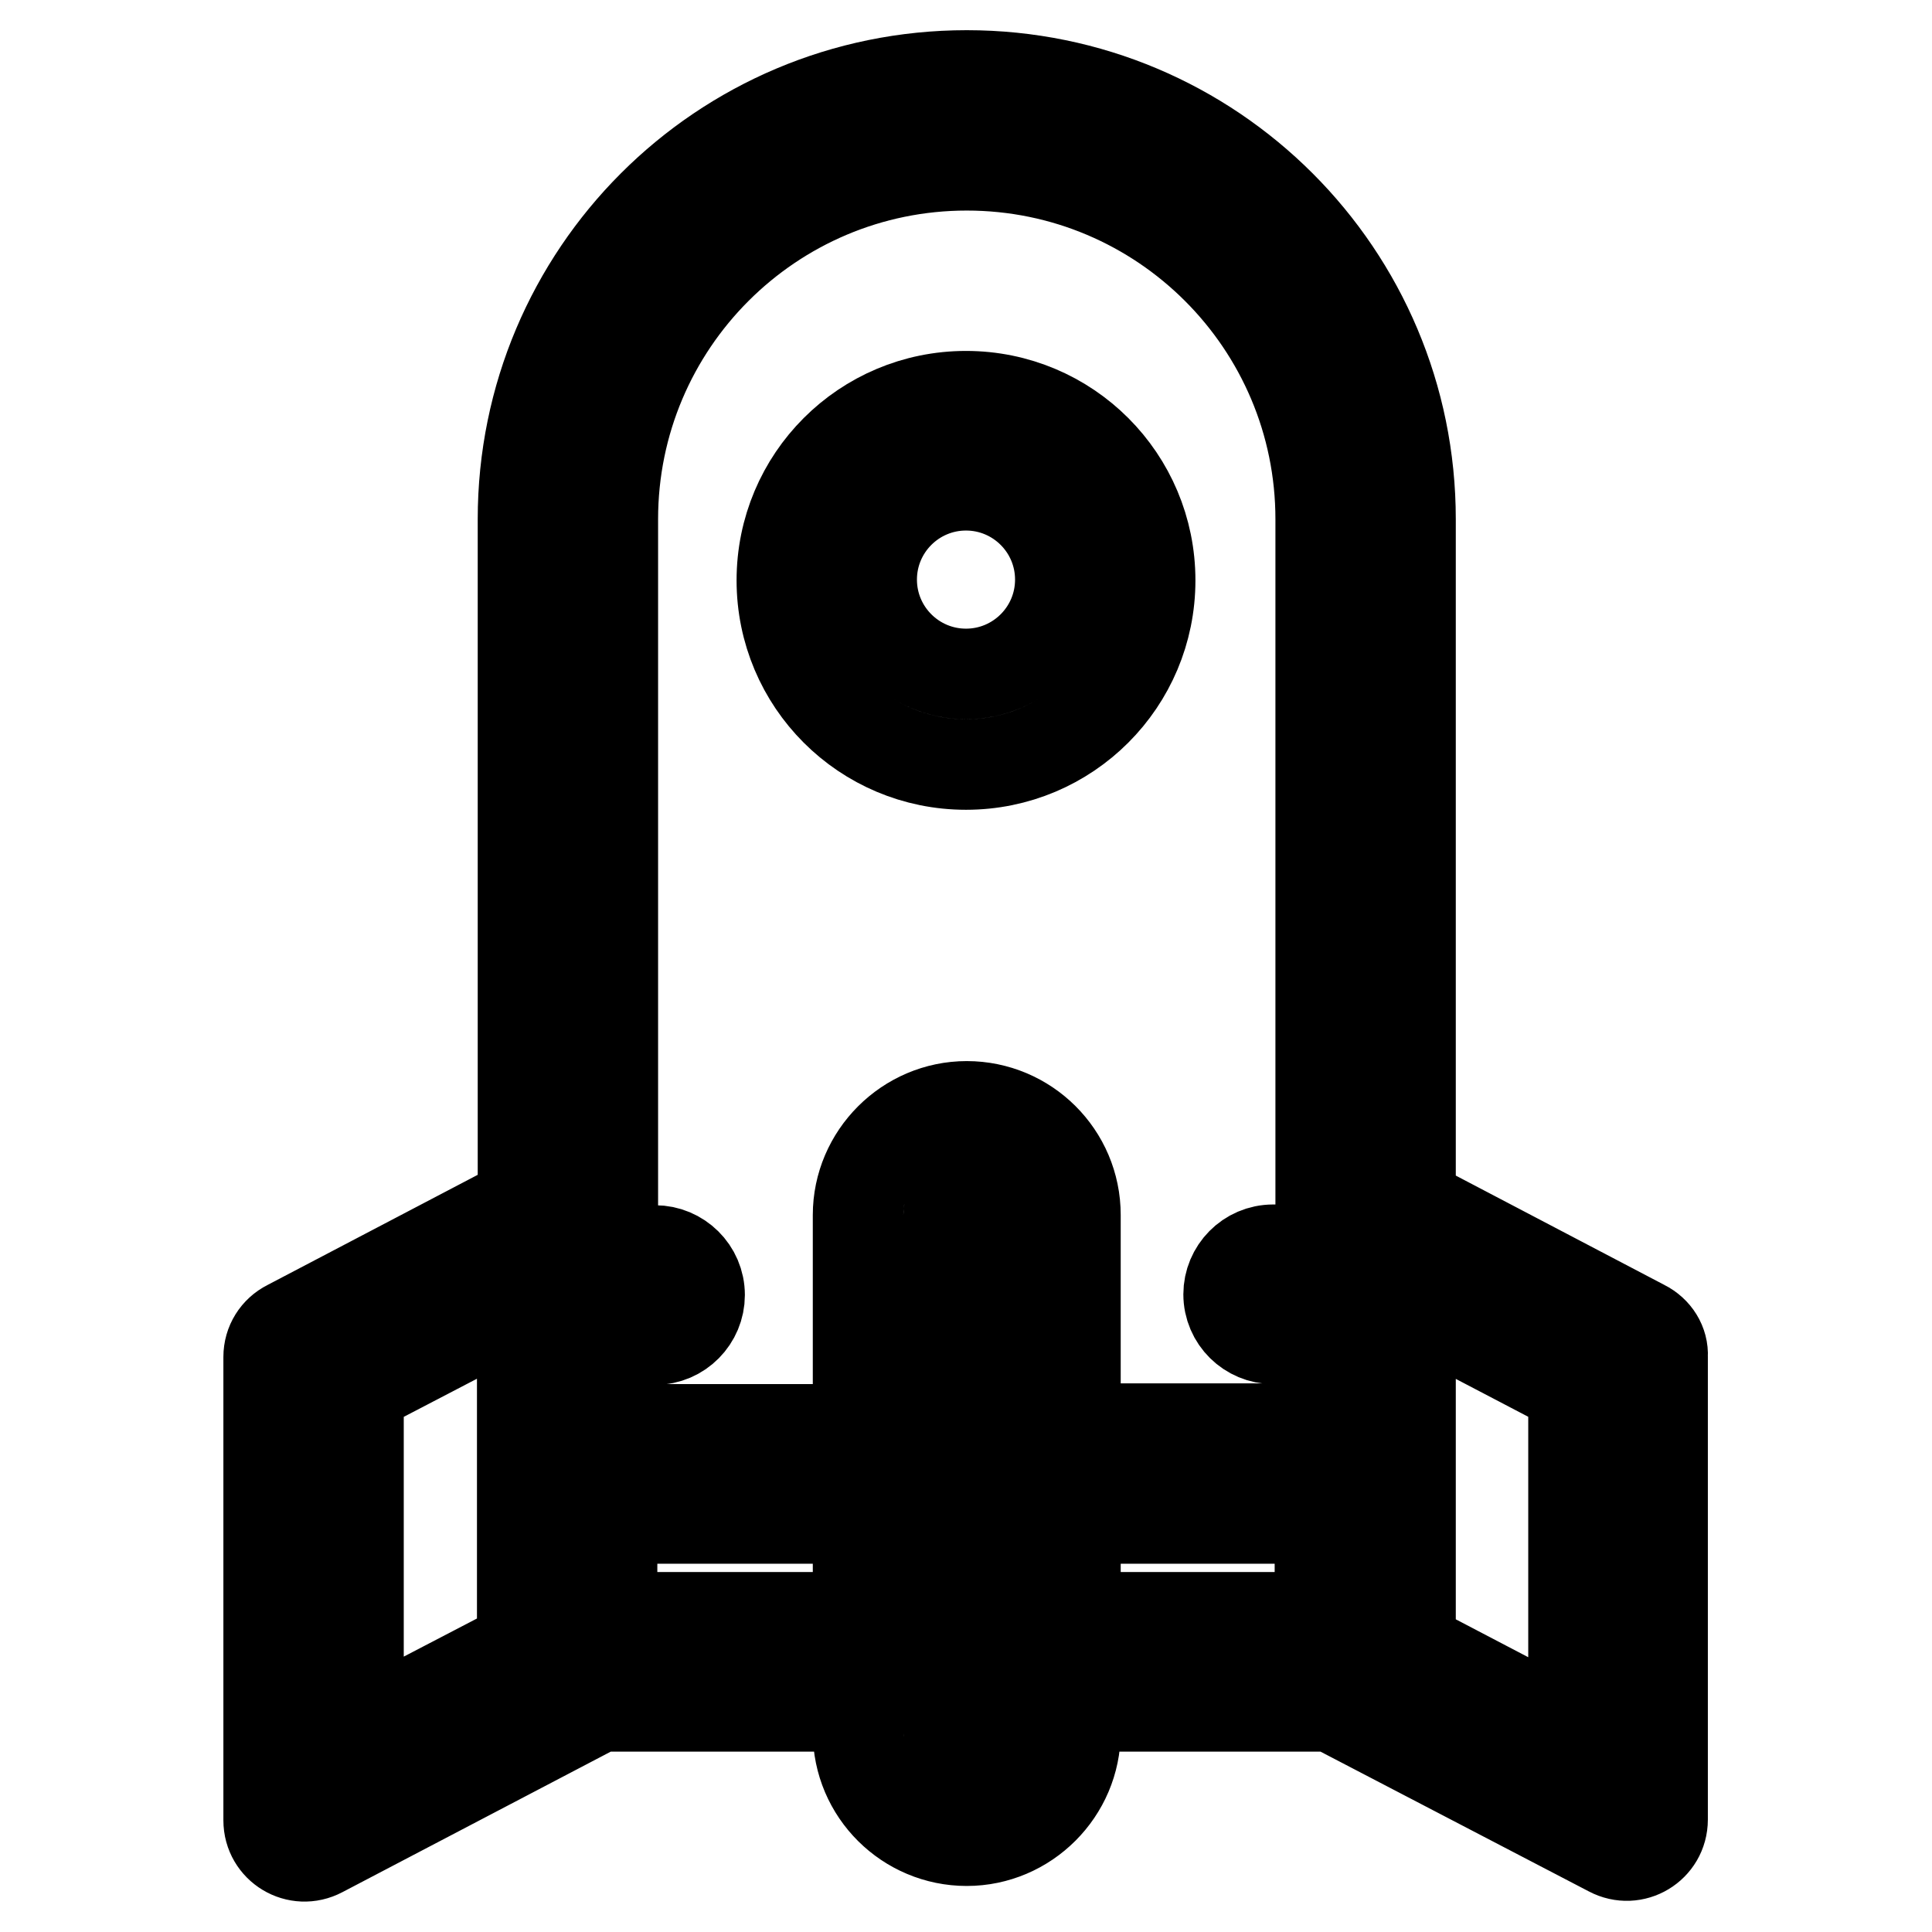<?xml version="1.0" encoding="utf-8"?>
<!-- Svg Vector Icons : http://www.onlinewebfonts.com/icon -->
<!DOCTYPE svg PUBLIC "-//W3C//DTD SVG 1.1//EN" "http://www.w3.org/Graphics/SVG/1.1/DTD/svg11.dtd">
<svg version="1.1" xmlns="http://www.w3.org/2000/svg" xmlns:xlink="http://www.w3.org/1999/xlink" x="0px" y="0px" viewBox="0 0 256 256" enable-background="new 0 0 256 256" xml:space="preserve">
<g> <path stroke-width="12" fill-opacity="0" stroke="#000000"  d="M72.3,197.8h49.6v19.6H72.3V197.8z M134,197.8h49.6v19.6H134V197.8z"/> <path stroke-width="12" fill-opacity="0" stroke="#000000"  d="M217.8,175.6l-30.9-16.2V68.8c0-32.5-26.3-58.8-58.8-58.8S69.3,36.3,69.3,68.8v90.5l-31.1,16.3 c-1.6,0.8-2.6,2.4-2.6,4.2v61.4c0,3.6,3.8,5.9,7,4.2l35.9-18.8c0.2-0.1,0.5-0.3,0.7-0.5h34.5v3.4c0,8,6.5,14.4,14.4,14.4 c7.9,0,14.4-6.5,14.4-14.4v-3.4h34.2c0.2,0.2,0.5,0.3,0.7,0.5l35.9,18.7c3.2,1.7,7-0.6,7-4.2v-61.4 C220.4,178,219.4,176.4,217.8,175.6z M69.2,218.1l-21.7,11.3v-45.3l21.7-11.3V218.1L69.2,218.1z M113.7,214.3H81.1v-13.1h32.6 V214.3z M130.7,229.6c0,1.4-1.1,2.5-2.5,2.5c-1.4,0-2.5-1.1-2.5-2.5V161c0-1.4,1.1-2.5,2.5-2.5c1.4,0,2.5,1.1,2.5,2.5V229.6z  M174.9,214.3h-32.4v-13.1h32.4V214.3z M175,160.2c0,0.3-0.1,0.6-0.1,0.8v4.6h-6.2c-3.3,0-5.9,2.7-5.9,5.9c0,3.3,2.7,5.9,5.9,5.9 h6.2v11.9h-32.4V161c0-8-6.5-14.4-14.4-14.4c-7.9,0-14.4,6.5-14.4,14.4v28.4H81.2v-11.9h5.6c3.3,0,5.9-2.7,5.9-5.9 c0-3.3-2.7-5.9-5.9-5.9h-5.6V68.8c0-25.9,21-46.9,46.9-46.9c25.9,0,46.9,21,46.9,46.9L175,160.2L175,160.2z M208.5,229.5 l-21.6-11.3v-45.4l21.6,11.3V229.5L208.5,229.5z"/> <path stroke-width="12" fill-opacity="0" stroke="#000000"  d="M128,52.5c-13.5,0-24.4,10.9-24.4,24.4s10.9,24.4,24.4,24.4s24.4-10.9,24.4-24.4S141.5,52.5,128,52.5 L128,52.5z M128,89.3c-6.9,0-12.5-5.6-12.5-12.5c0-6.9,5.6-12.5,12.5-12.5c6.9,0,12.5,5.6,12.5,12.5 C140.5,83.7,134.9,89.3,128,89.3z"/></g>
</svg>